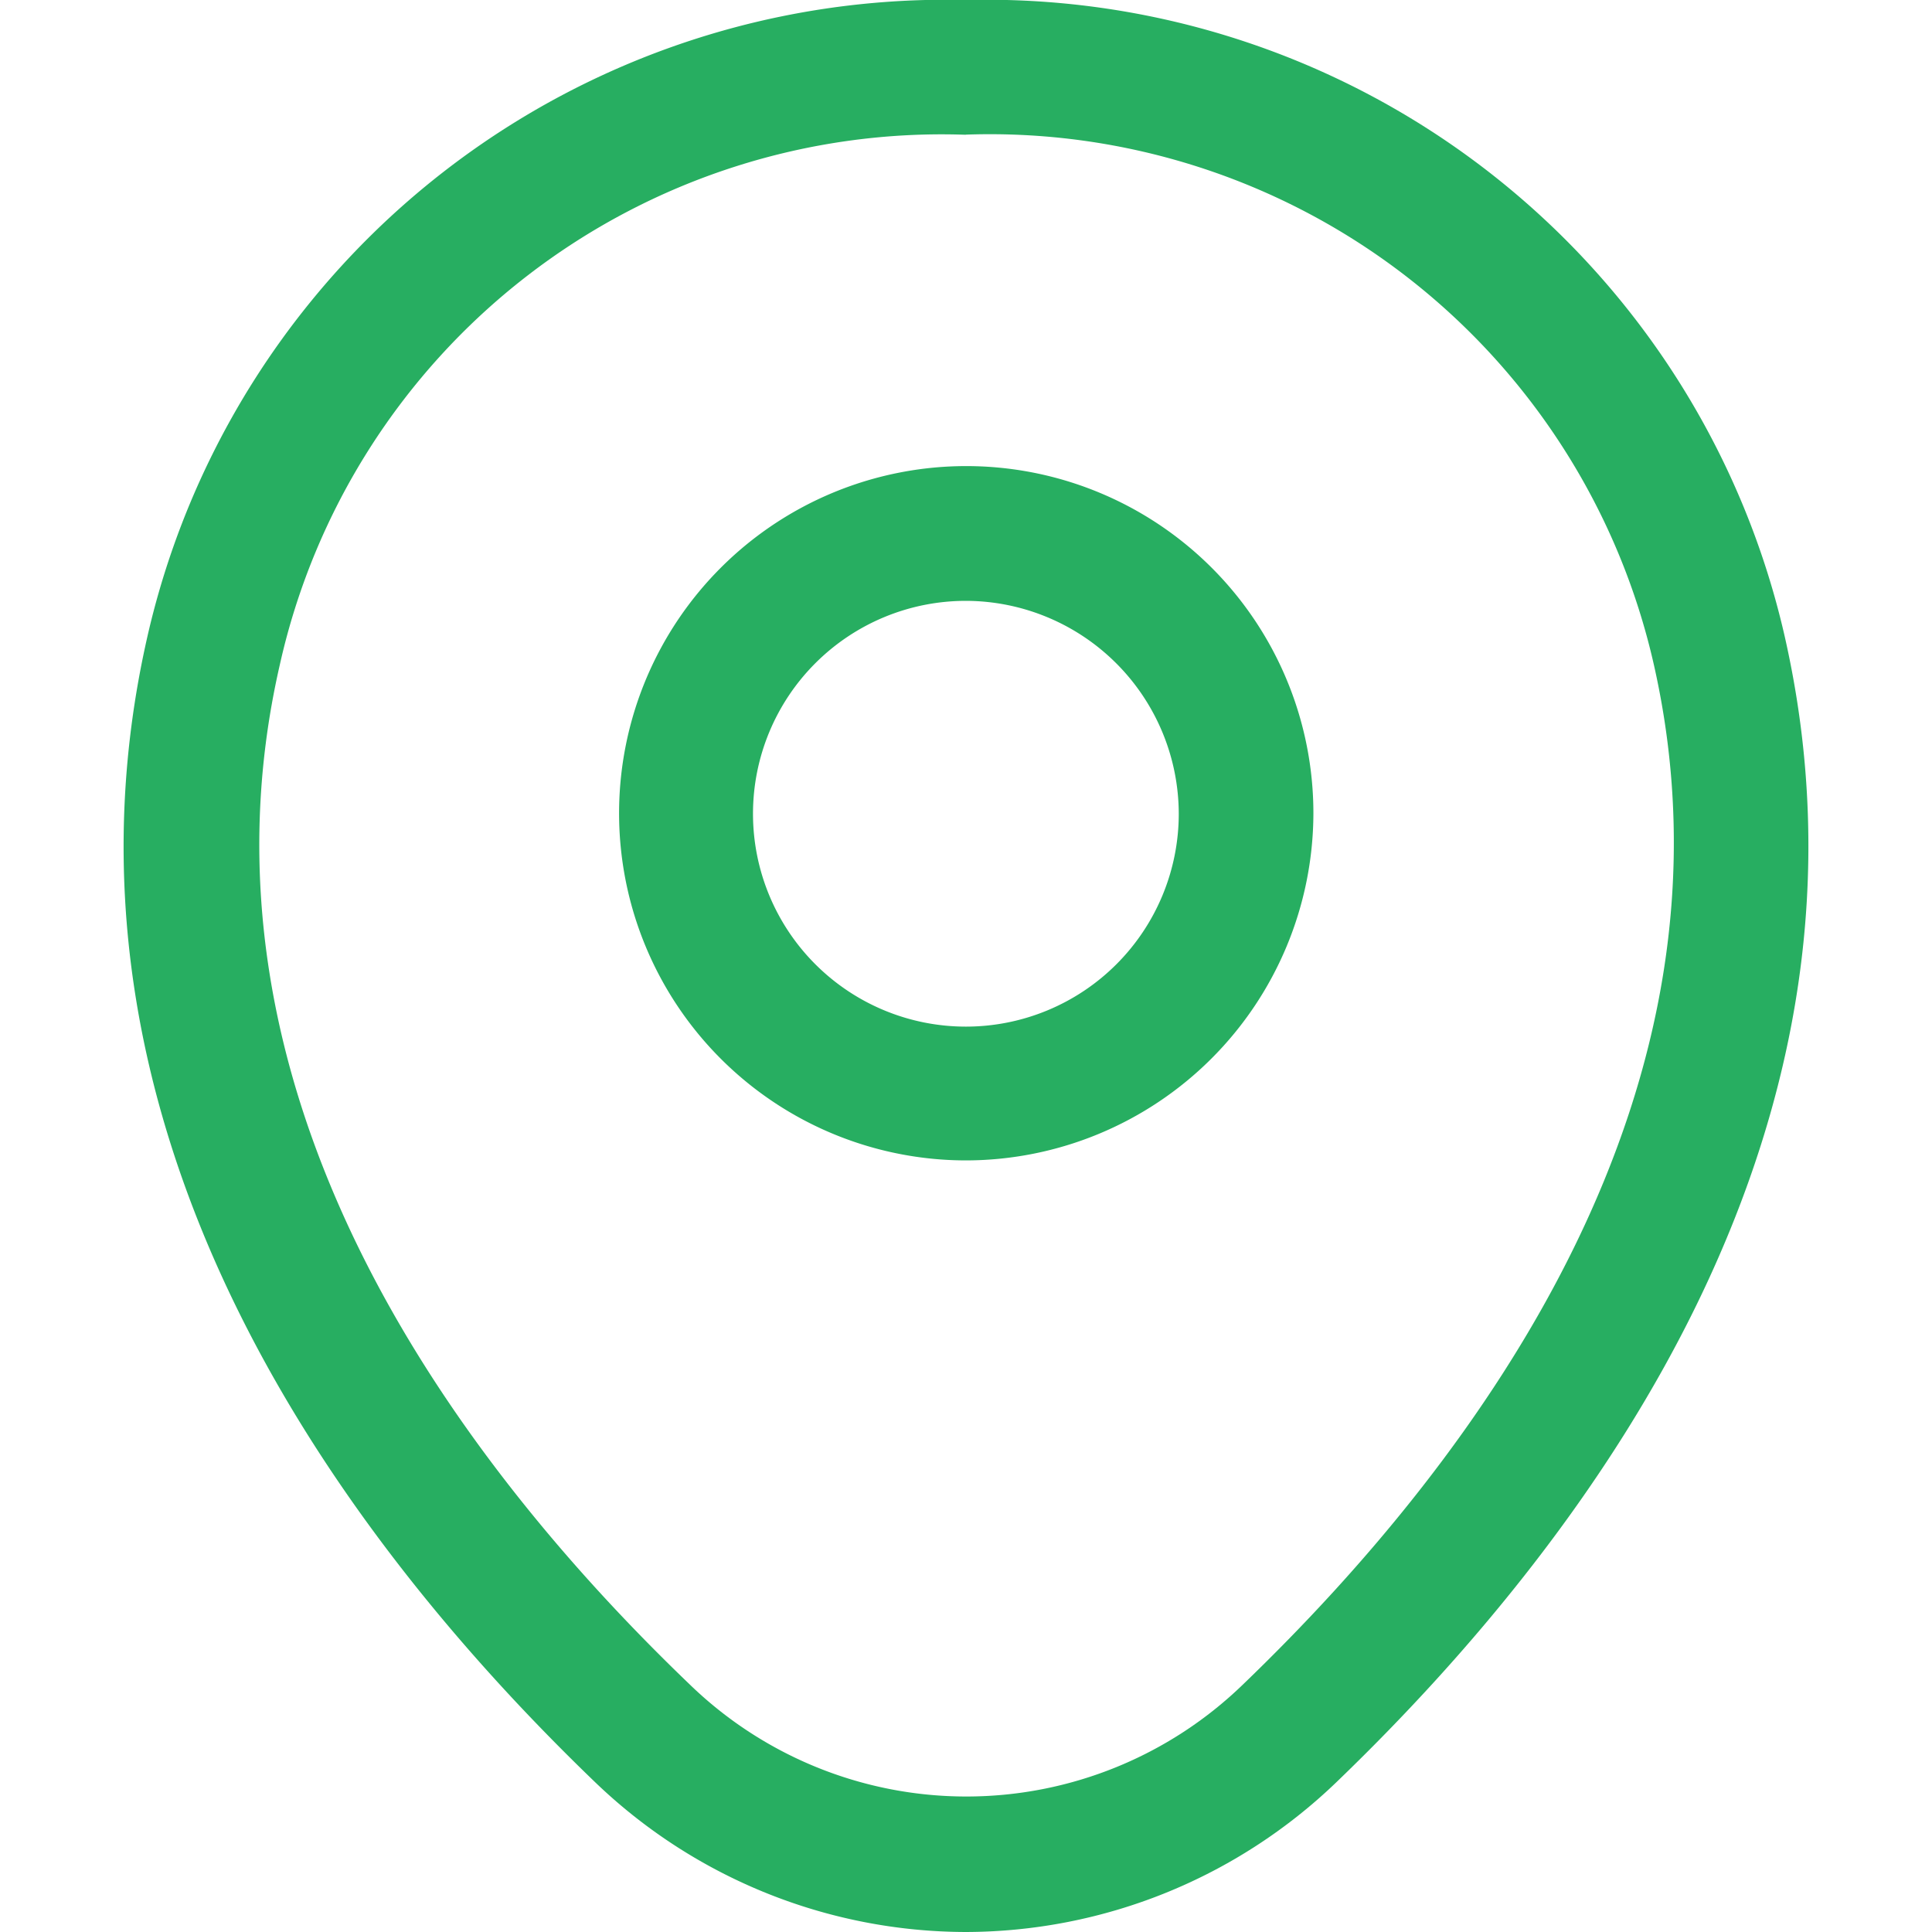 <svg xmlns="http://www.w3.org/2000/svg" xmlns:xlink="http://www.w3.org/1999/xlink" width="16" height="16" viewBox="0 0 16 16">
  <defs>
    <clipPath id="clip-path">
      <rect id="Rectangle_18155" data-name="Rectangle 18155" width="16" height="16" transform="translate(1280 6915)" fill="#27ae61" stroke="#27ae61" stroke-width="1"/>
    </clipPath>
  </defs>
  <g id="Mask_Group_5" data-name="Mask Group 5" transform="translate(-1280 -6915)" clip-path="url(#clip-path)">
    <g id="location" transform="translate(1281.023 6915)">
      <path id="Path_41111" data-name="Path 41111" d="M8.171,9.941A2.875,2.875,0,1,1,11.049,7.07,2.881,2.881,0,0,1,8.171,9.941Zm0-4.634A1.763,1.763,0,1,0,9.934,7.07,1.767,1.767,0,0,0,8.171,5.307Z" transform="translate(-1.195 -0.331)" fill="#27ae61"/>
      <path id="Path_41112" data-name="Path 41112" d="M8.682,16.814A4.441,4.441,0,0,1,5.61,15.571C3.416,13.459.991,10.089,1.906,6.08A6.781,6.781,0,0,1,8.682.814h.007a6.78,6.78,0,0,1,6.776,5.274c.907,4.009-1.517,7.371-3.712,9.484A4.441,4.441,0,0,1,8.682,16.814Zm0-14.884A5.618,5.618,0,0,0,3,6.325c-.8,3.5,1.4,6.523,3.392,8.435a3.292,3.292,0,0,0,4.59,0c1.986-1.912,4.188-4.932,3.4-8.435A5.638,5.638,0,0,0,8.682,1.929Z" transform="translate(-1.707 -0.814)" fill="#27ae61"/>
    </g>
  </g>
</svg>
